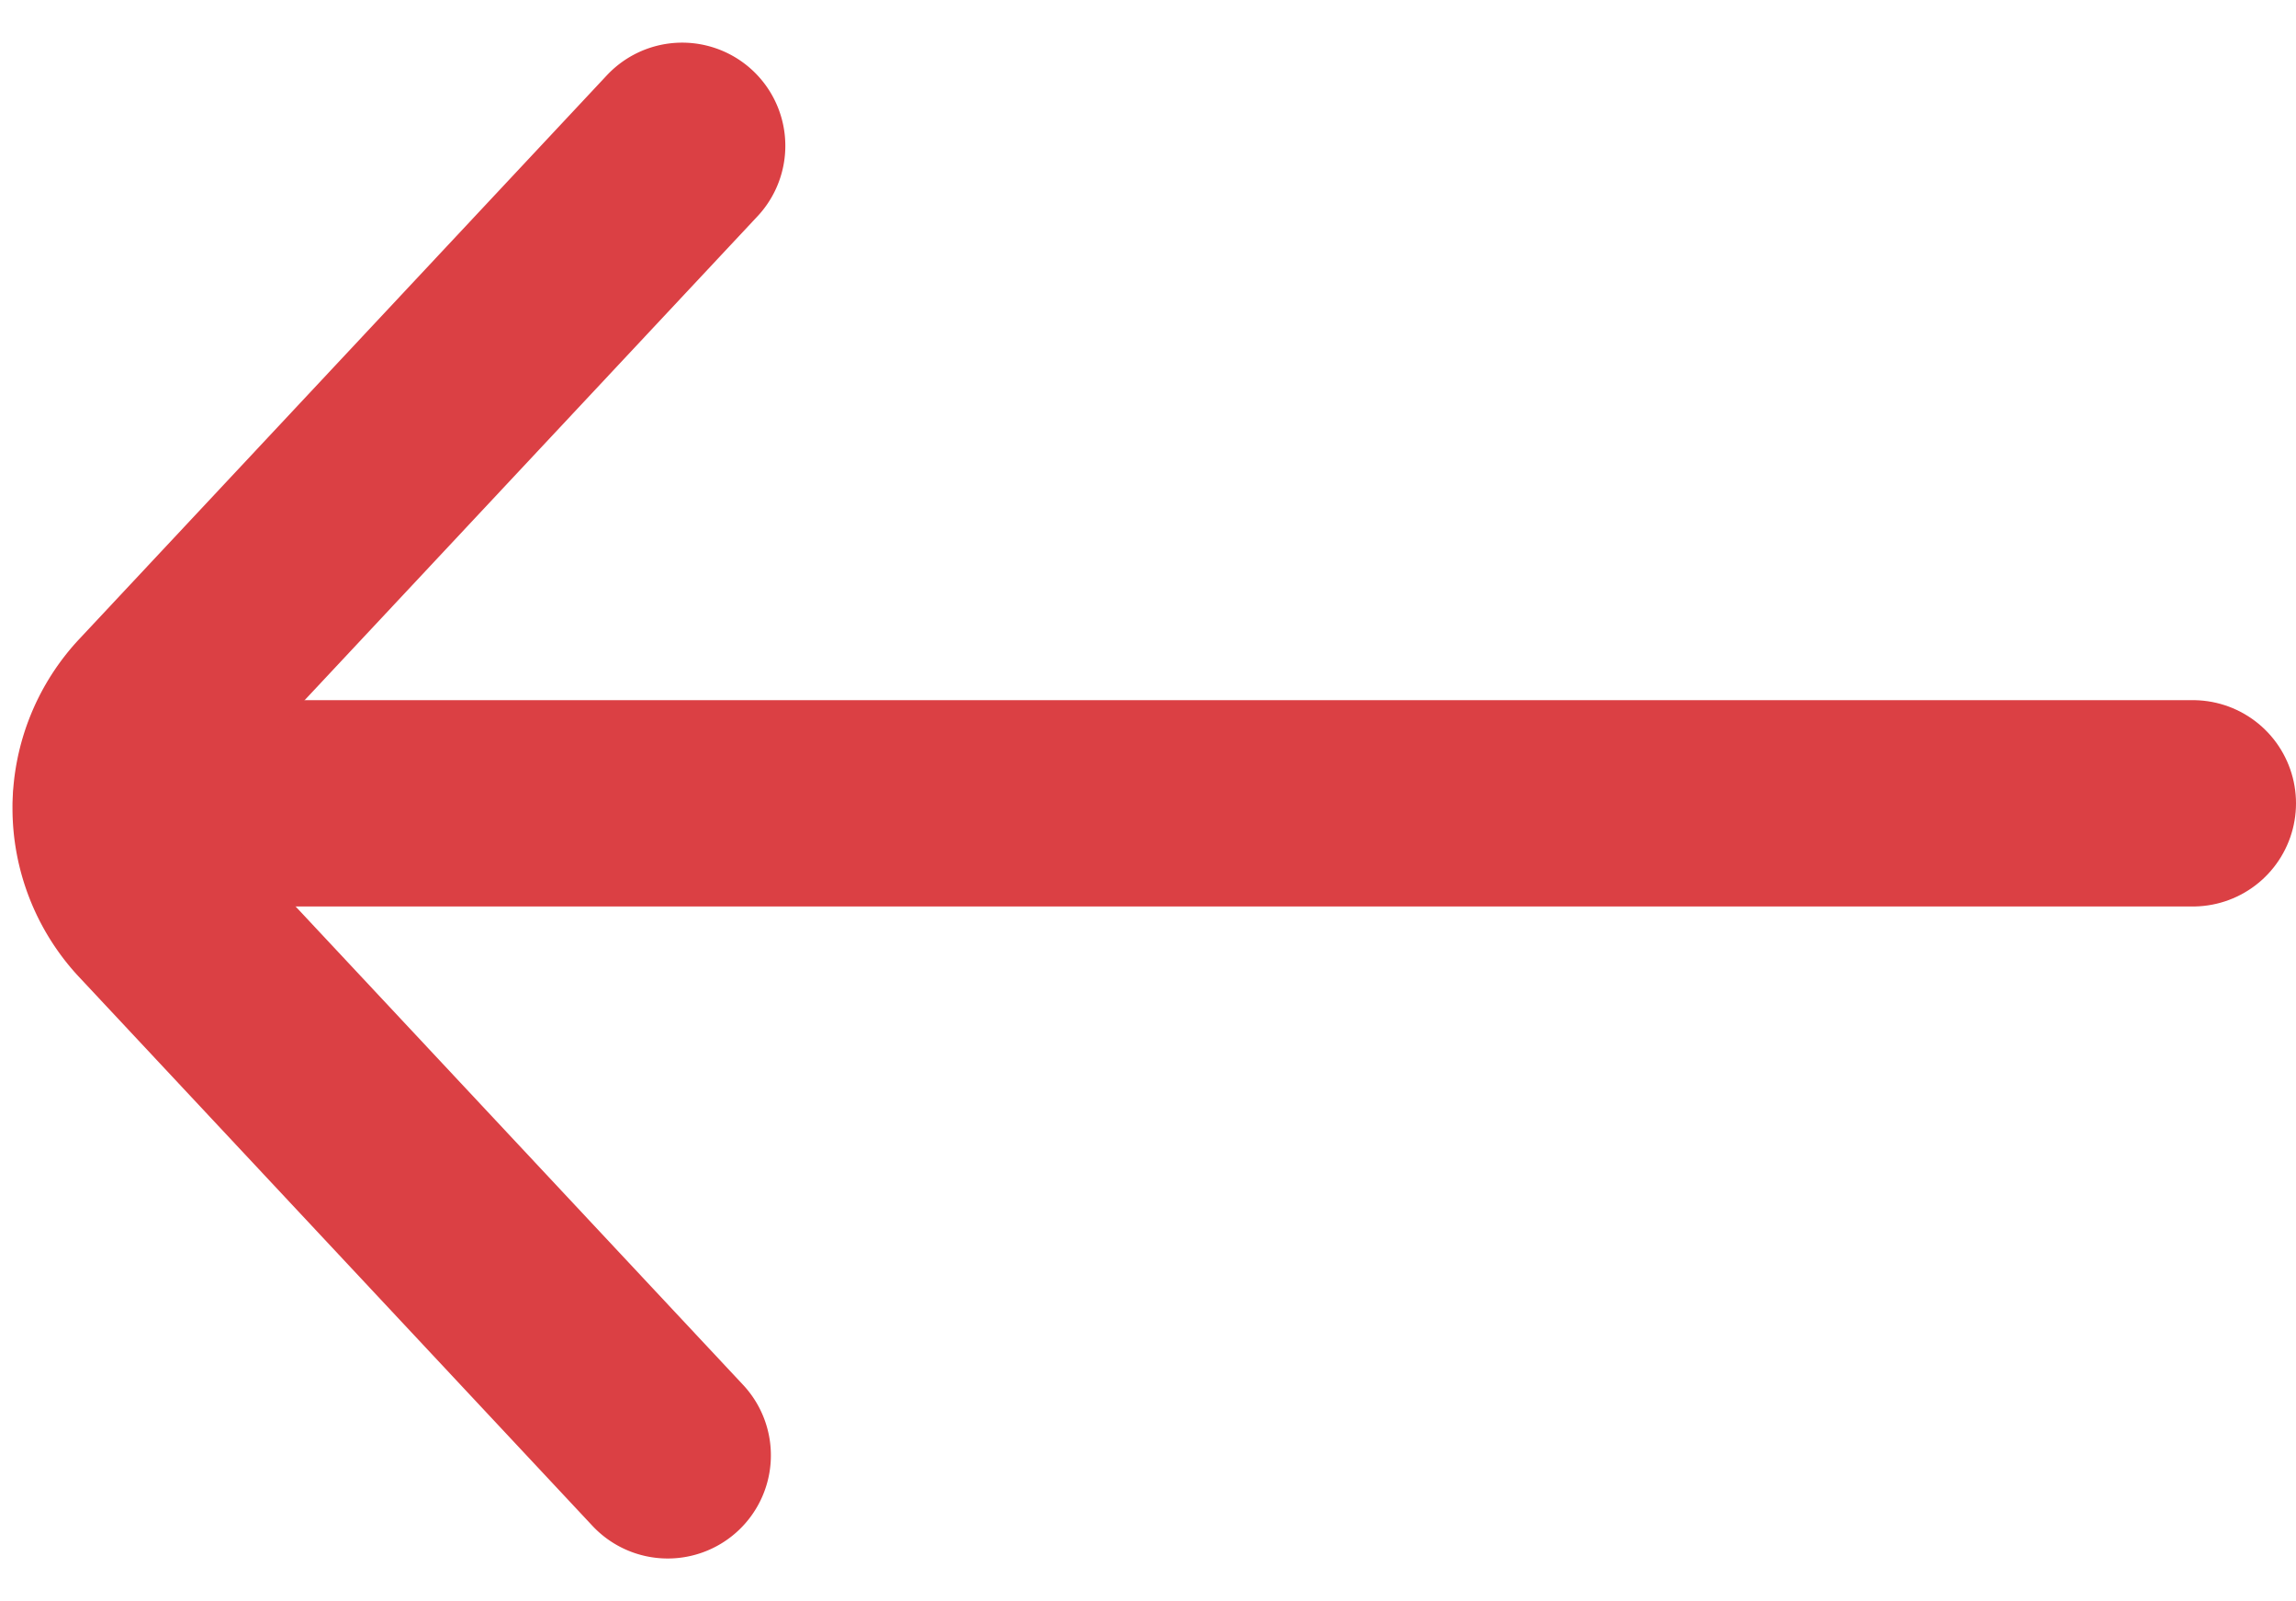 <svg xmlns="http://www.w3.org/2000/svg" width="16.694" height="11.64" viewBox="0 0 16.694 11.64">
  <g id="Vrstva_559" data-name="Vrstva 559" transform="translate(0.842 1.06)">
    <line id="Line_57" data-name="Line 57" x1="15.101" transform="translate(0.001 4.78)" fill="none" stroke="#db4044" stroke-linecap="round" stroke-linejoin="bevel" stroke-width="1.5"/>
    <path id="Path_47" data-name="Path 47" d="M8.047,7.22,4.2,11.33a1.049,1.049,0,0,0,0,1.41l3.742,4" transform="translate(-3.929 -7.22)" fill="none" stroke="#db4044" stroke-linecap="round" stroke-linejoin="bevel" stroke-width="1.5"/>
  </g>
</svg>
